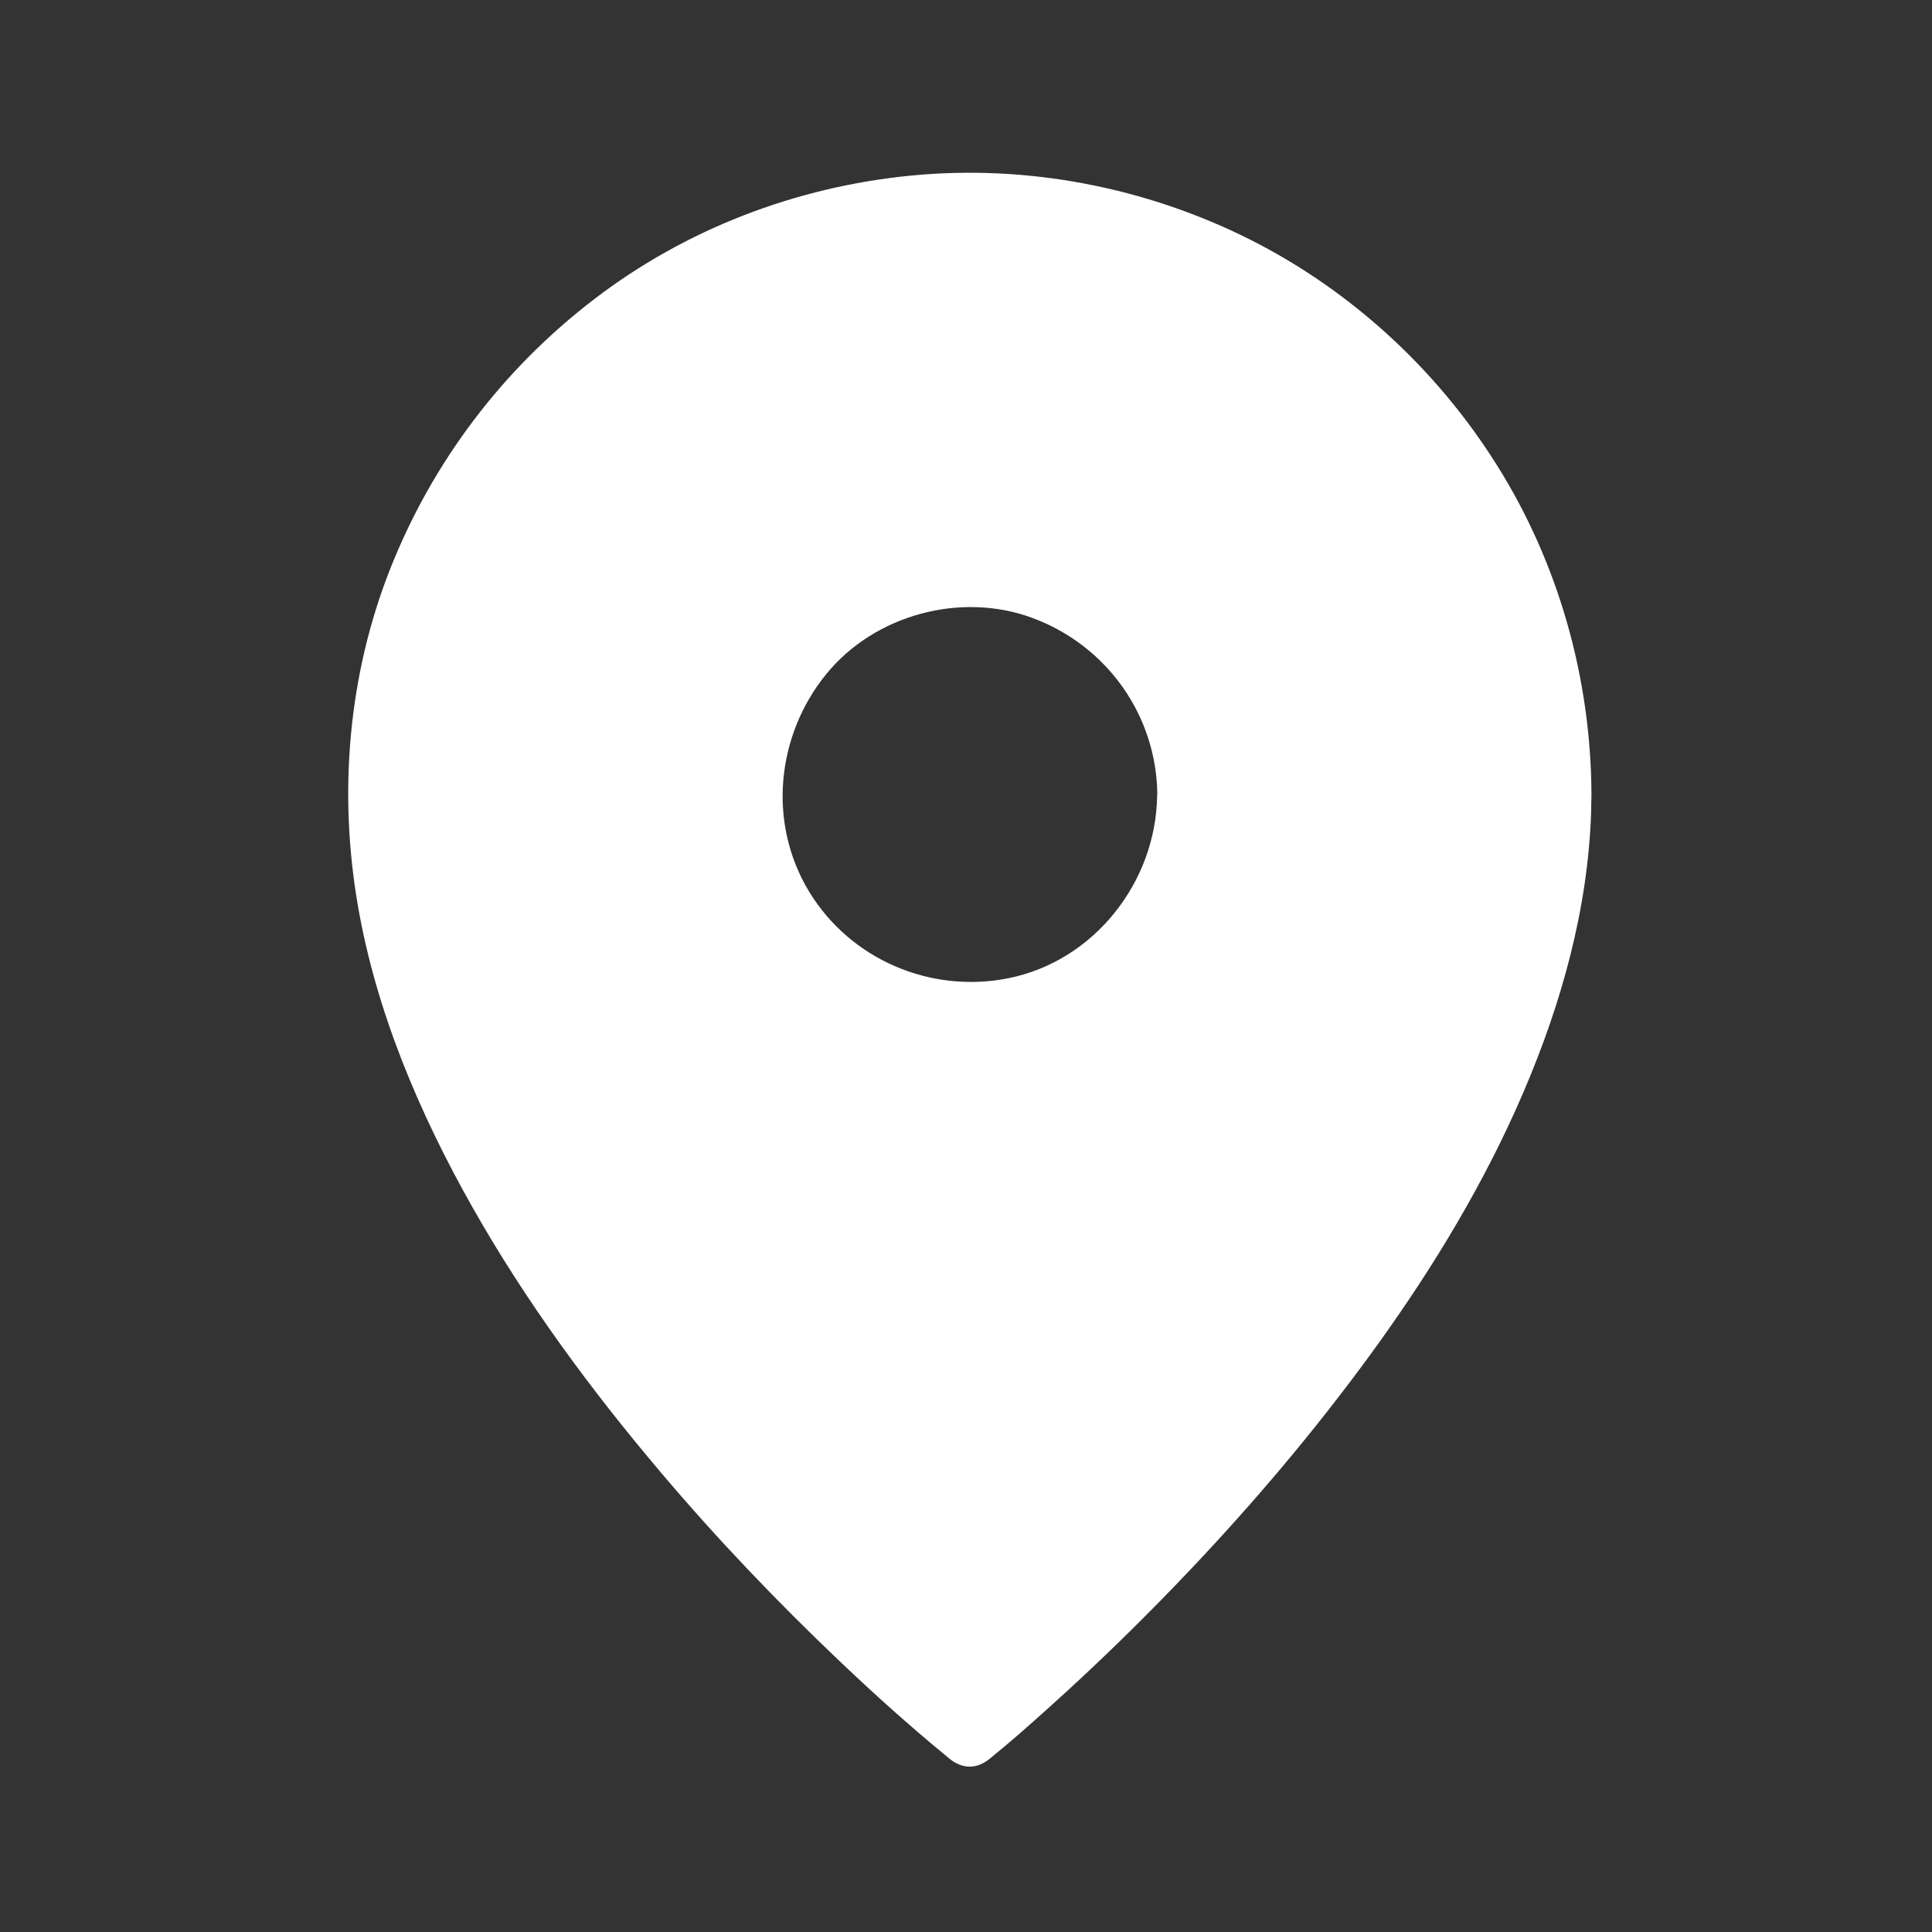 <?xml version="1.0" encoding="UTF-8"?> <svg xmlns="http://www.w3.org/2000/svg" viewBox="0 0 1024 1024" id="mappoint"><rect x="0" y="0" width="1024" height="1024" fill="#333333" stroke="none"/> <path d="M793.3 246.4c-31.7-50.5-77.2-92.4-130.5-119.3-55.4-27.9-118.5-40.1-180.3-34-60.7 6-119.1 28.3-167.6 65.5-48.5 37.1-85.8 86.4-108.2 143.2-22.2 56.4-27.3 118.2-17.1 177.7 9.7 56.7 32.8 110.9 61 160.7C278.8 690 313 736.4 349.9 780c30 35.5 62.1 69.1 95.8 101.1 17.8 16.9 36.1 33.4 55.1 49 .8.7 1.7 1.4 2.5 2.1 6.9 5.5 14.3 5.6 21.2 0 10.8-8.7 21.3-18 31.6-27.3 26.3-23.6 51.6-48.4 75.8-74 33.1-35 64.2-71.8 92.7-110.6 30.4-41.4 57.7-85.3 78.8-132.2 21.1-47 36.3-96.8 39.5-148.5.4-6.1.5-12.2.6-18.3v-.1c-.2-61.5-17.4-122.7-50.2-174.8zm-180 174.9v.8c-.8 45.7-33.5 87.3-78.9 96.4-41.2 8.2-83.7-9.9-105.6-46-22-36.3-17.4-82.7 9.2-115.3 25.6-31.4 71.4-43.8 109.4-29.6 39.2 14.6 65.5 51.4 66 93.3v.4z" fill="#ffffff" class="color000000 svgShape"></path> </svg> 
